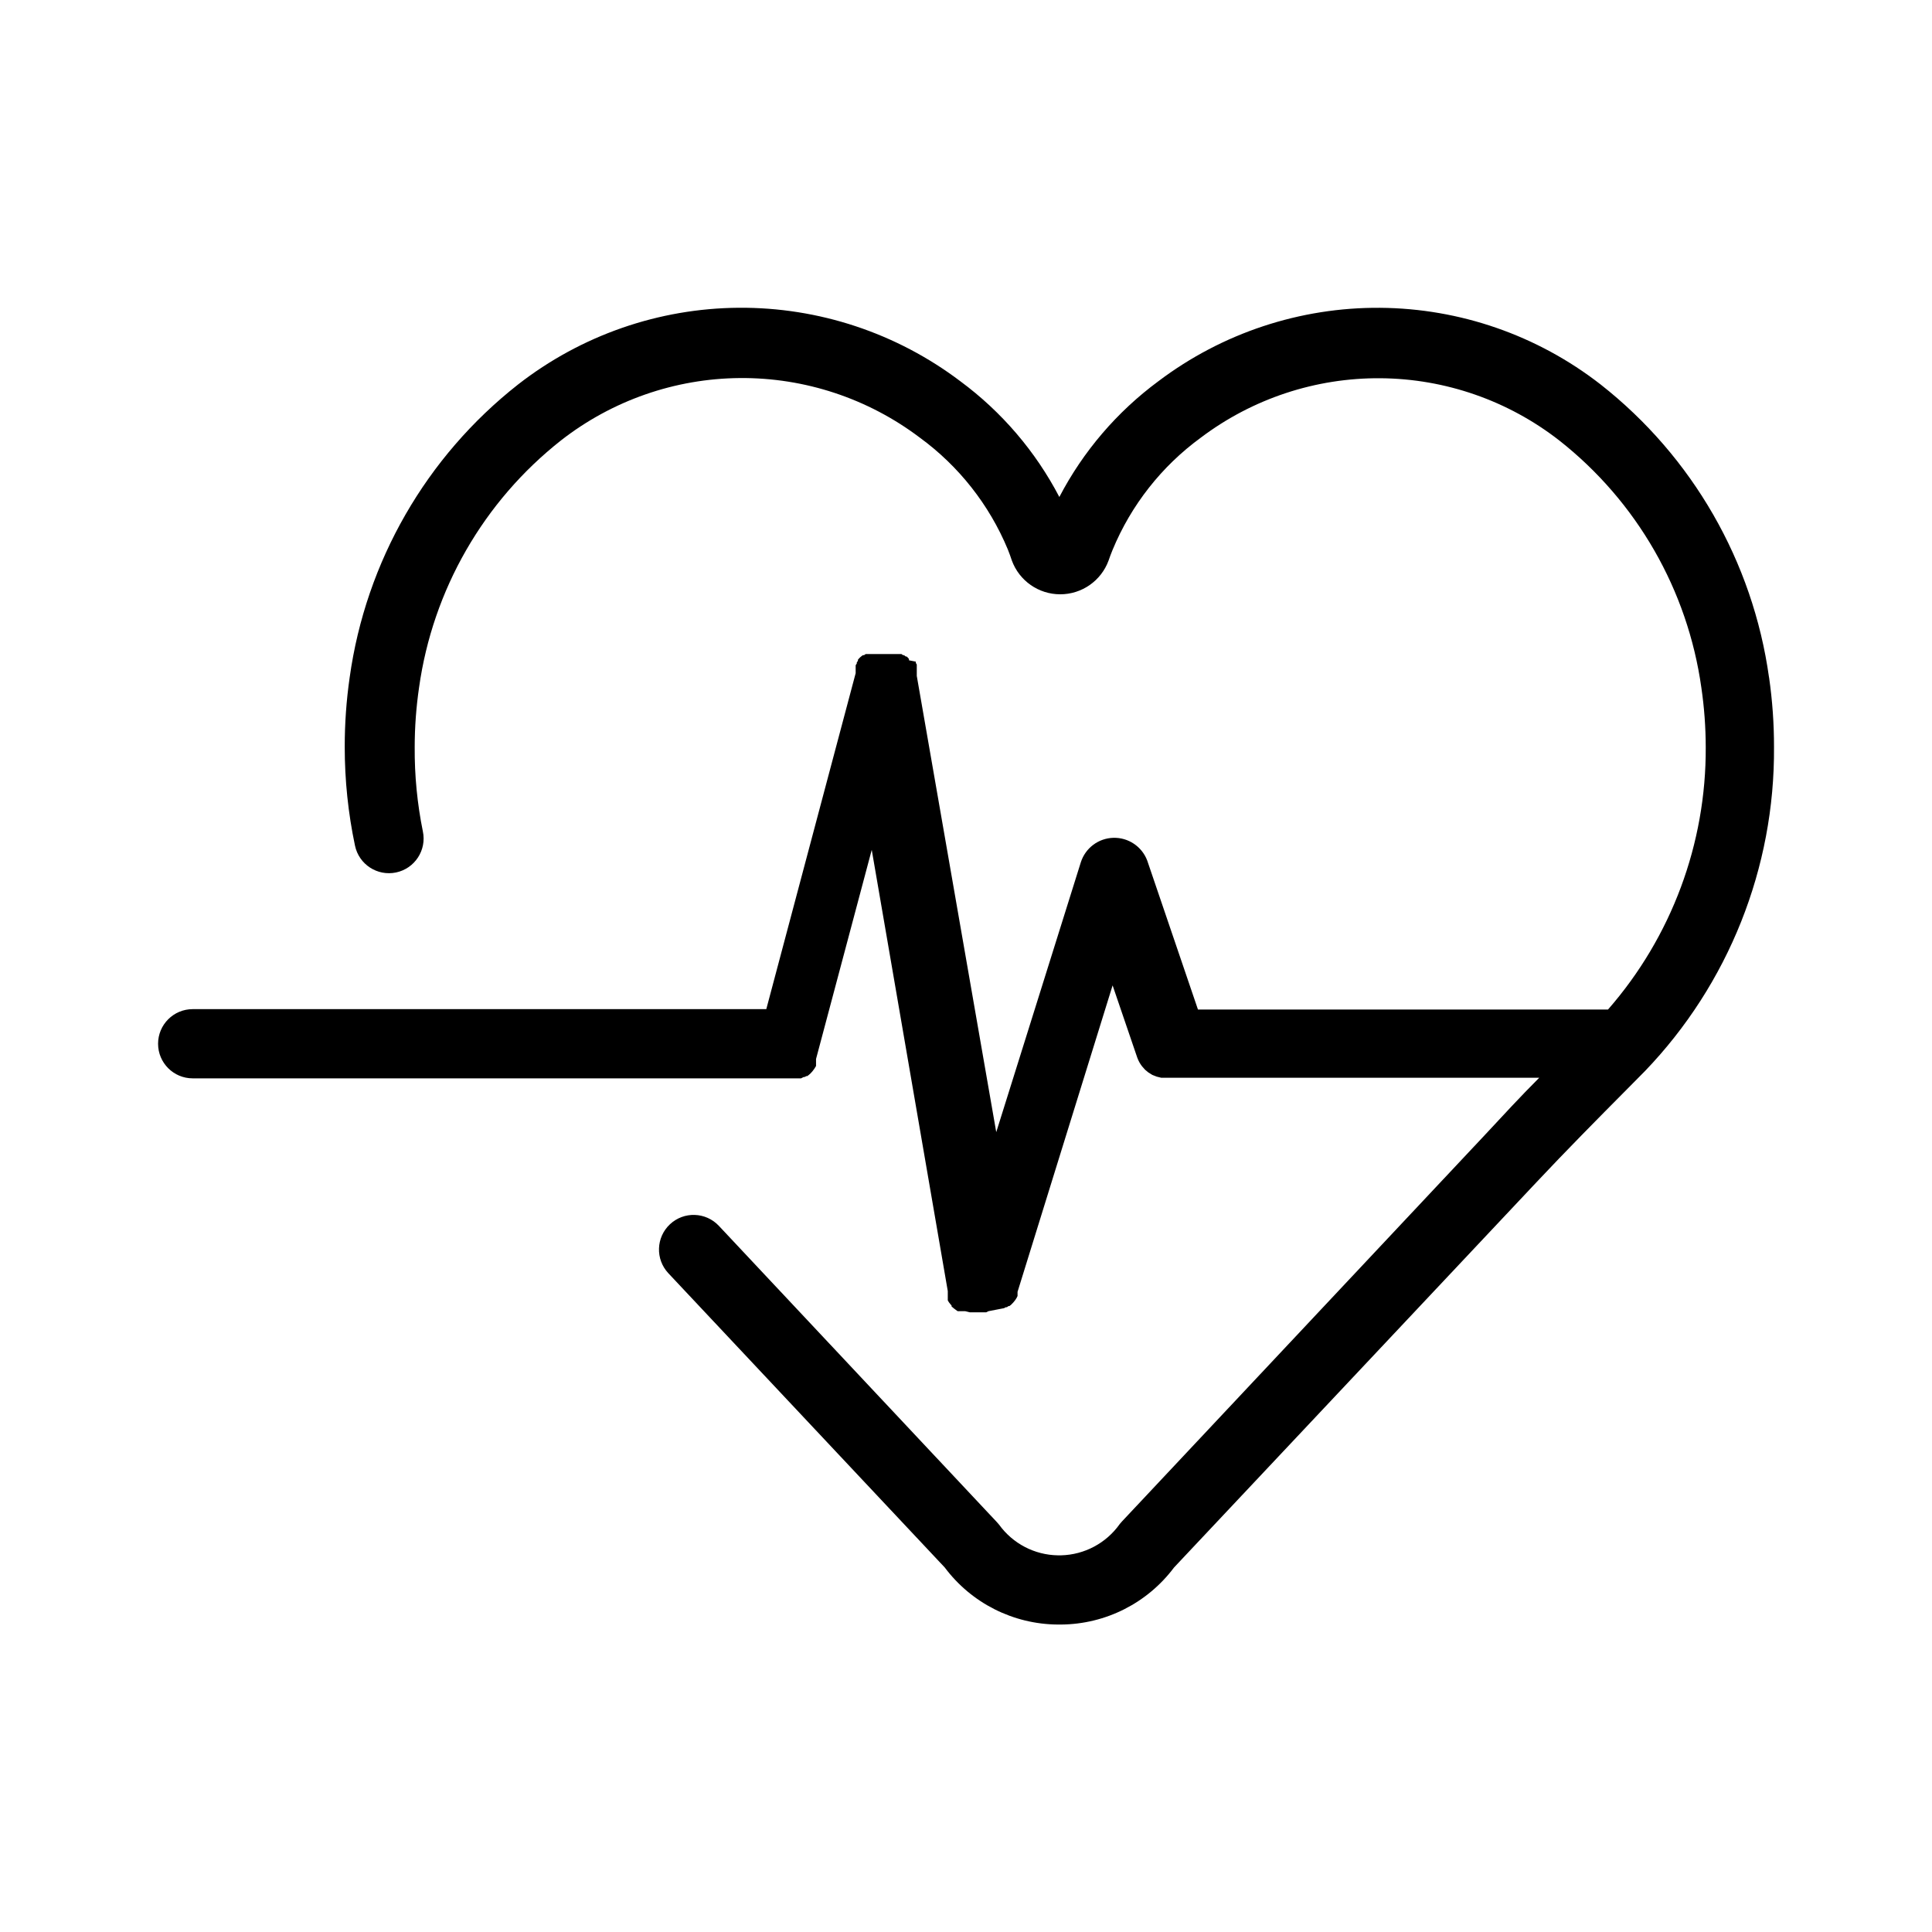 <?xml version="1.0" encoding="UTF-8"?>
<!-- Uploaded to: ICON Repo, www.iconrepo.com, Generator: ICON Repo Mixer Tools -->
<svg fill="#000000" width="800px" height="800px" version="1.1" viewBox="144 144 512 512" xmlns="http://www.w3.org/2000/svg">
 <path d="m612.81 323.52c-4.281-30.676-20.277-58.504-44.637-77.637-16.719-13.016-37.262-20.156-58.449-20.312-21.188-0.152-41.832 6.684-58.738 19.457-10.969 8.102-19.945 18.594-26.25 30.68-6.305-12.086-15.281-22.578-26.246-30.68-16.902-12.781-37.551-19.625-58.738-19.469-21.191 0.156-41.734 7.301-58.449 20.324-24.359 19.133-40.359 46.961-44.637 77.637-0.879 6.109-1.32 12.27-1.309 18.441-0.004 8.785 0.906 17.547 2.719 26.145 1.043 4.969 5.914 8.148 10.883 7.106 4.965-1.043 8.148-5.914 7.102-10.883-1.492-7.359-2.219-14.855-2.164-22.367 0.004-5.277 0.395-10.551 1.156-15.77 3.629-25.871 17.113-49.336 37.637-65.496 13.547-10.566 30.199-16.371 47.379-16.508 17.184-0.137 33.926 5.402 47.641 15.754 10.367 7.559 18.453 17.824 23.375 29.672 0.453 1.109 0.754 2.016 1.059 2.922 1.969 5.383 7.09 8.961 12.82 8.961 5.734 0 10.855-3.578 12.824-8.961 0.301-0.855 0.605-1.762 1.059-2.82 4.914-11.867 13-22.152 23.375-29.727 13.711-10.348 30.457-15.887 47.637-15.75 17.18 0.137 33.836 5.941 47.383 16.508 20.523 16.16 34.004 39.625 37.633 65.496 0.766 5.219 1.152 10.492 1.16 15.77 0.129 25.555-9.078 50.281-25.895 69.523h-108.67l-13.453-39.5c-1.406-3.695-4.996-6.106-8.953-6.004-3.957 0.102-7.414 2.691-8.629 6.461l-22.422 71.539-21.059-120.91v-3.019l-0.25-0.402v-0.352l-1.816-0.359v-0.352l-0.25-0.301-0.352-0.352h-0.25l-0.453-0.352h-0.25l-0.453-0.301h-9.465l-0.453 0.301h-0.301l-0.402 0.301-0.301 0.25-0.301 0.301-0.301 0.352v0.301l-0.301 0.402v0.301l-0.301 0.453v2.113l-23.68 89.023-152.02 0.008c-5.062 0-9.168 4.106-9.168 9.172 0 5.062 4.106 9.168 9.168 9.168h161.22l0.707-0.352h0.25l0.453-0.25h0.25l0.402-0.301 0.453-0.402 0.504-0.555 0.004-0.004c0.363-0.441 0.684-0.914 0.957-1.41v-1.859l14.762-55.418 20.152 116.93v2.465l0.301 0.504 0.352 0.453 0.352 0.402v0.25l0.352 0.301 0.301 0.25 0.402 0.301 0.555 0.402h2.012l1.211 0.301h4.332l0.605-0.301 4.141-0.801 0.453-0.25h0.301l0.402-0.301h0.25l0.453-0.352 0.004-0.004c0.41-0.387 0.781-0.805 1.109-1.258l0.352-0.555 0.25-0.504v-1.105l25.191-81.215 6.551 19.195v-0.004c0.156 0.418 0.34 0.82 0.555 1.211 0.211 0.367 0.445 0.719 0.707 1.059l0.805 0.906 0.855 0.707 1.059 0.656 1.16 0.453 1.211 0.301h1.461l98.695-0.004c-5.039 5.039-9.672 10.078-14.359 15.113l-96.18 102.43-0.656 0.754 0.004 0.004c-3.582 5.043-9.332 8.105-15.52 8.262h-0.855c-6.176-0.098-11.945-3.106-15.566-8.113l-0.656-0.754-73.605-78.441c-3.465-3.703-9.273-3.894-12.973-0.43-3.703 3.465-3.894 9.273-0.43 12.973l73.254 77.988c7.066 9.438 18.137 15.027 29.926 15.117h0.906c11.789-0.09 22.859-5.68 29.93-15.117l96.023-102.07c7.859-8.363 16.07-16.676 24.082-24.738l4.684-4.734h0.004c22.16-23.082 34.434-53.902 34.207-85.898 0.008-6.172-0.43-12.332-1.309-18.441z"/>
</svg>